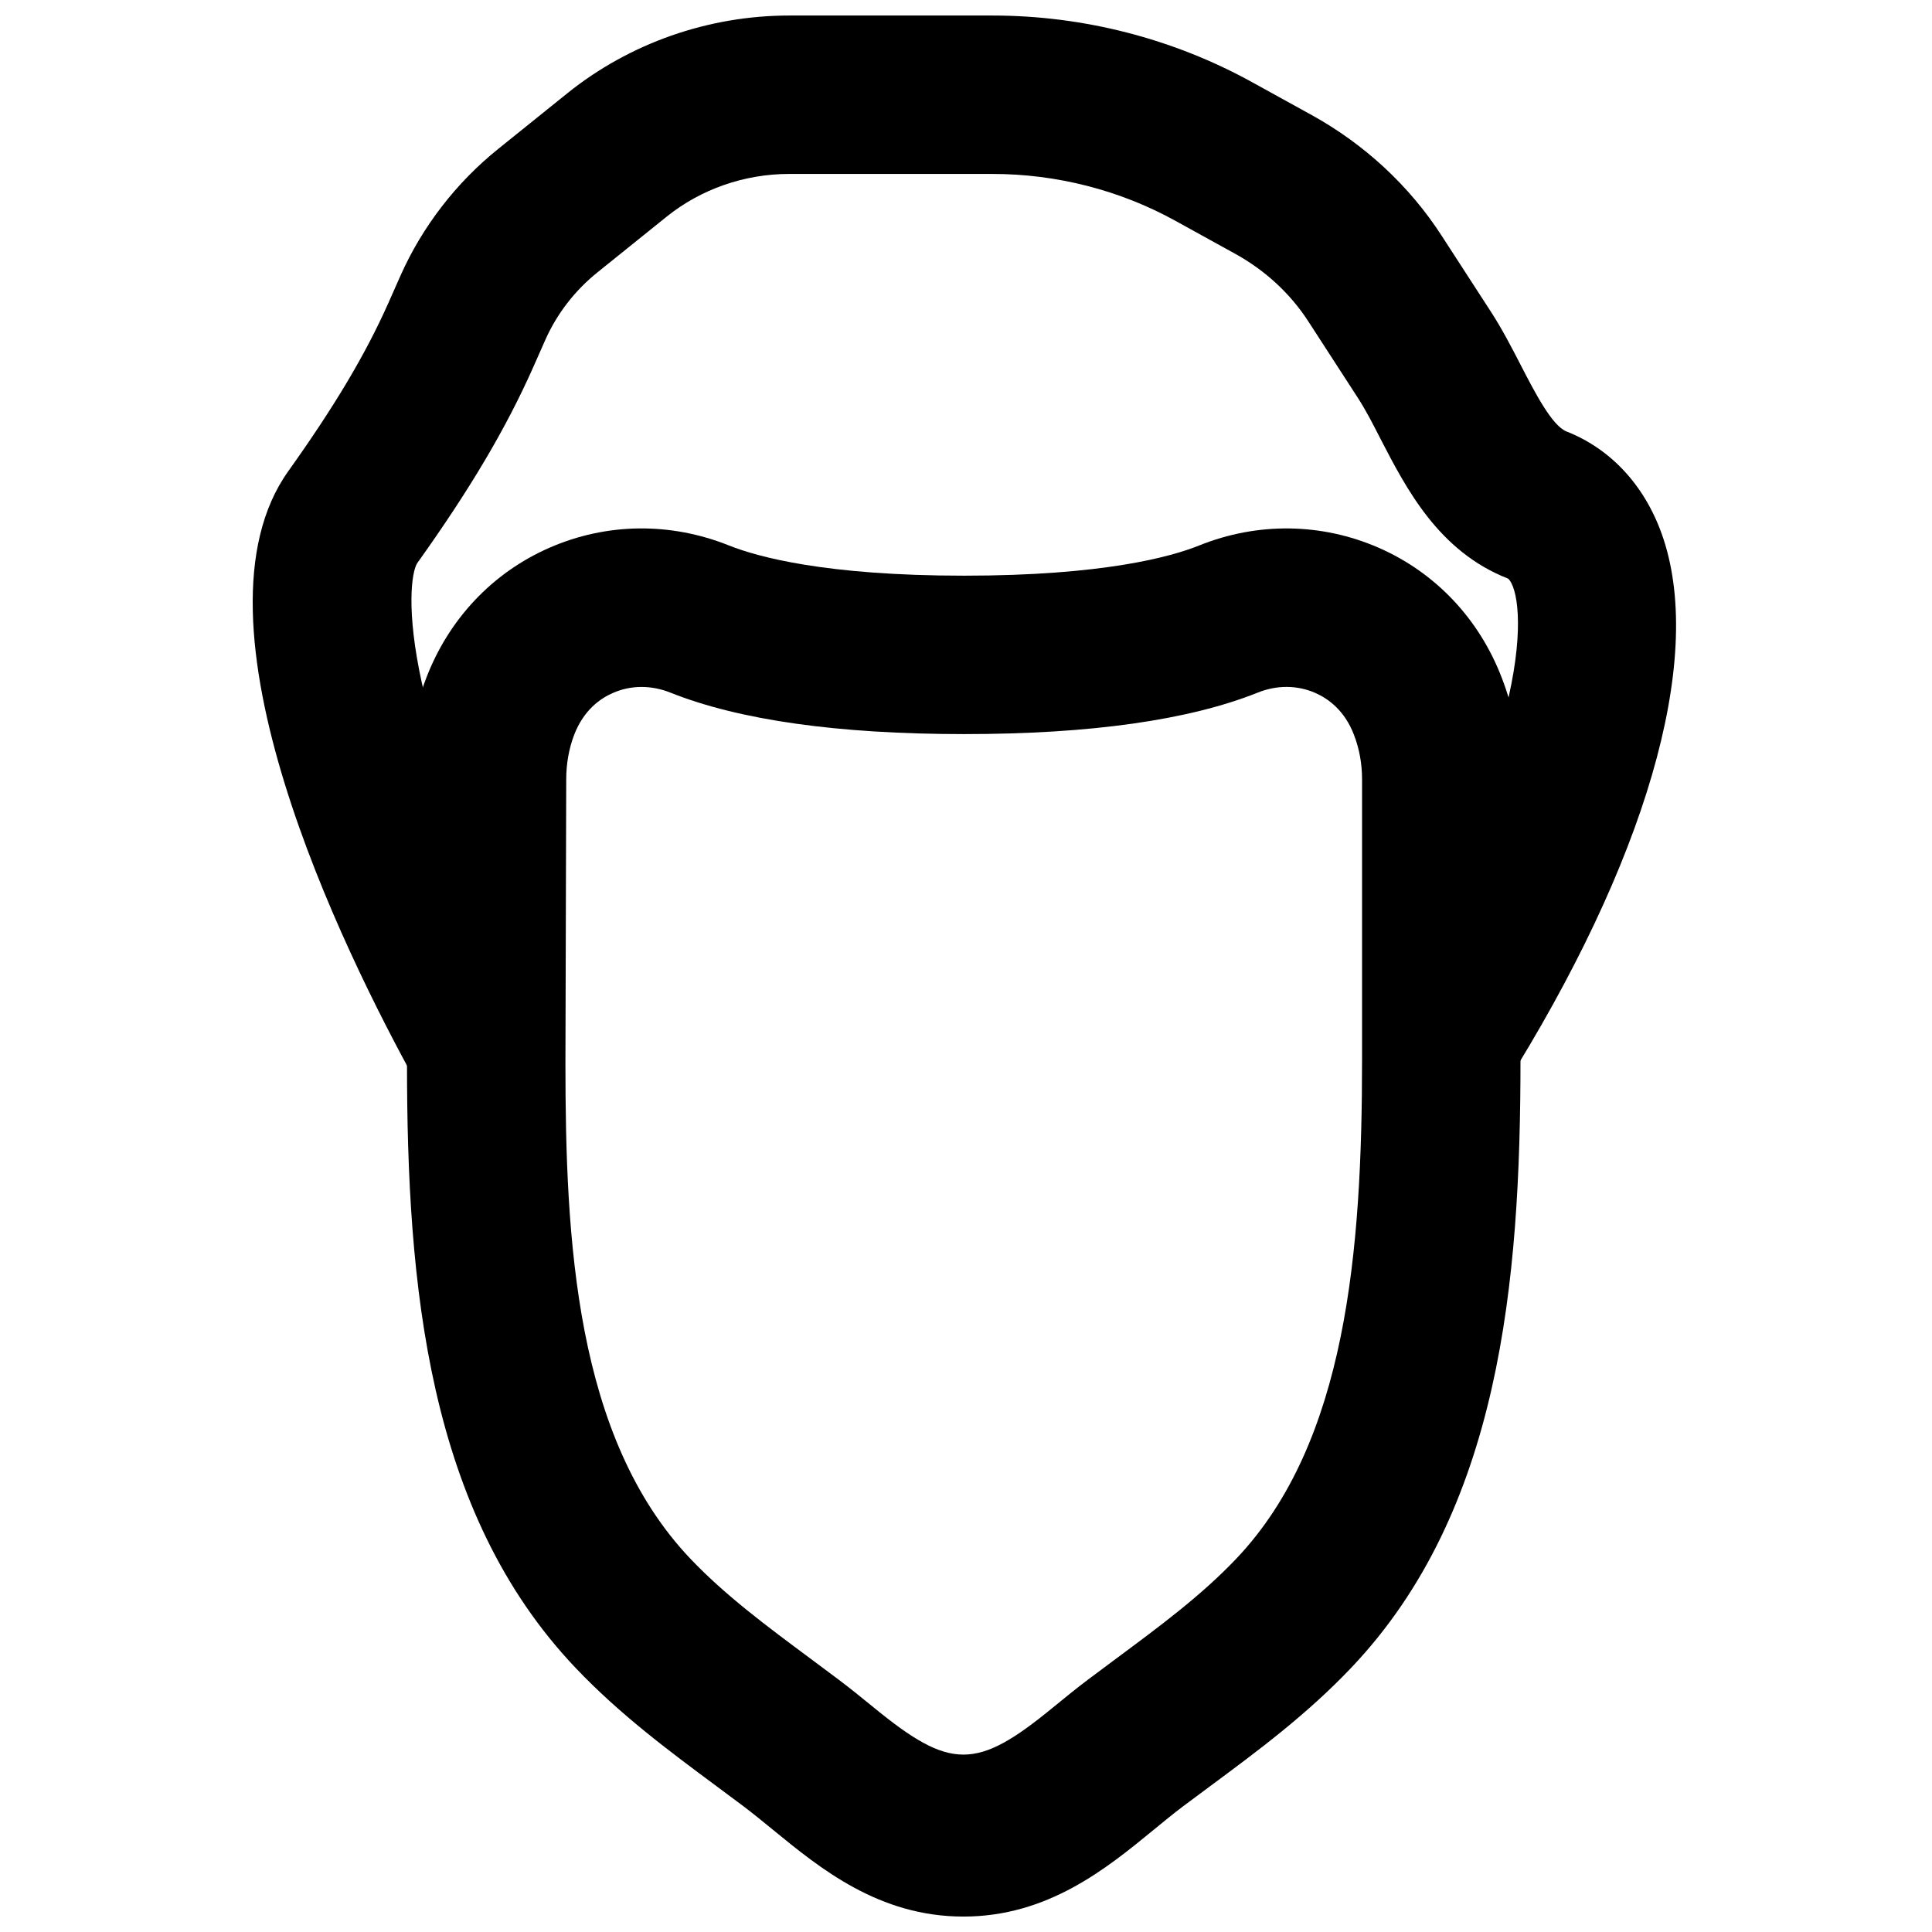 <?xml version="1.0" encoding="UTF-8"?>
<!-- Uploaded to: SVG Repo, www.svgrepo.com, Generator: SVG Repo Mixer Tools -->
<svg width="800px" height="800px" version="1.1" viewBox="144 144 512 512" xmlns="http://www.w3.org/2000/svg">
 <defs>
  <clipPath id="b">
   <path d="m251 284h296v367.9h-296z"/>
  </clipPath>
  <clipPath id="a">
   <path d="m210 148.09h379v284.91h-379z"/>
  </clipPath>
 </defs>
 <g>
  <g clip-path="url(#b)">
   <path d="m314.04 326.05c-2.625 0-5.207 0.527-7.621 1.598-3.316 1.426-7.746 4.535-10.266 11.105-1.387 3.652-2.098 7.641-2.098 11.797l-0.211 75.215c0 46.621 2.562 99.145 33.082 131.28 9.281 9.762 20.281 17.906 31.93 26.559l7.367 5.5c3.129 2.348 6.195 4.848 9.258 7.344 20.406 16.711 27.27 16.73 47.633 0 3.062-2.496 6.109-4.996 9.234-7.344l7.285-5.438c11.695-8.672 22.734-16.836 32.016-26.621 29.262-30.793 33.312-81.781 33.312-132.29v-74.207c0-4.137-0.715-8.105-2.141-11.797-2.5-6.57-6.949-9.656-10.223-11.105-4.789-2.102-10.184-2.141-15.262-0.105-18.18 7.285-44.355 11-77.84 11-33.441 0-59.637-3.715-77.859-11-2.477-0.988-5.059-1.492-7.598-1.492m85.27 325.86c-22.379 0-37.934-12.742-50.445-22.984-2.602-2.121-5.207-4.262-7.871-6.277l-7.16-5.332c-12.551-9.32-25.566-18.957-37.344-31.363-39.211-41.27-44.629-101.41-44.629-160.25l0.211-75.215c0-9.238 1.637-18.242 4.848-26.703 6.004-15.746 17.613-28.023 32.664-34.617 15.176-6.633 32.078-6.844 47.672-0.586 7.453 2.961 25.422 7.977 62.242 7.977 36.84 0 54.812-4.996 62.223-7.977 15.531-6.258 32.496-6.047 47.715 0.609 15.027 6.59 26.637 18.871 32.621 34.613 3.254 8.48 4.891 17.488 4.891 26.746v74.207c0 59.219-5.438 119.74-44.859 161.22-11.797 12.426-24.836 22.082-37.449 31.426l-7.055 5.246c-2.644 1.996-5.25 4.137-7.832 6.258-12.508 10.262-28.066 23.004-50.441 23.004" fill-rule="evenodd"/>
  </g>
  <g clip-path="url(#a)">
   <path d="m542.53 432.2-35.539-22.359c44.5-70.723 41.48-108.21 36.672-112.5-18.41-7.199-26.953-23.781-33.84-37.09-1.91-3.738-3.801-7.453-5.961-10.793l-13.098-20.215c-4.766-7.41-11.484-13.602-19.398-17.969l-15.828-8.734c-14.734-8.145-31.531-12.445-48.555-12.445h-53.824c-11.879 0-23.406 4.031-32.473 11.312l-18.285 14.715c-6.023 4.828-10.812 11.023-13.875 17.93l-3.234 7.305c-7.219 16.227-16.688 32.242-30.73 51.891-2.981 4.727-5.965 40.621 36.652 117.6l-36.738 20.344c-19.691-35.582-62.43-122.62-34.07-162.33 12.301-17.258 20.488-31.008 26.516-44.566l3.231-7.285c5.773-12.953 14.715-24.582 25.926-33.586l18.285-14.715c16.5-13.27 37.387-20.594 58.797-20.594h53.824c24.098 0 47.902 6.109 68.855 17.676l15.828 8.73c13.938 7.703 25.84 18.727 34.363 31.91l13.098 20.215c2.875 4.43 5.457 9.383 8.02 14.379 3.652 7.055 8.168 15.809 11.988 17.316 12.09 4.746 21.242 14.887 25.715 28.531 10.703 32.578-4.723 85.543-42.32 145.33" fill-rule="evenodd"/>
  </g>
 </g>
</svg>